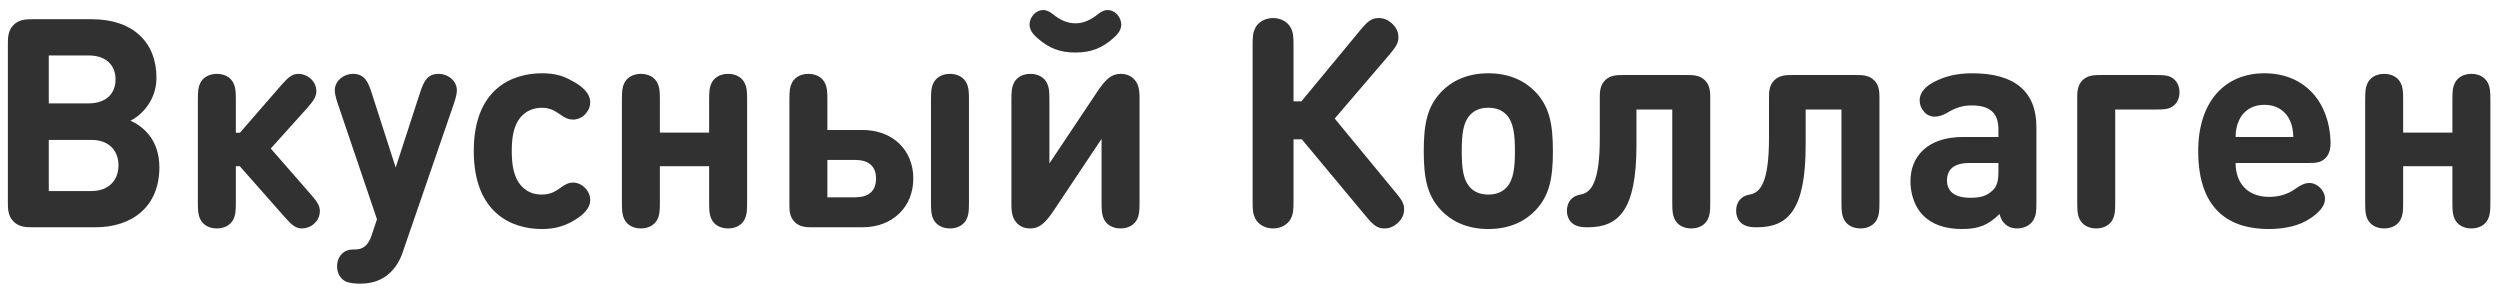 <?xml version="1.0" encoding="UTF-8"?> <svg xmlns="http://www.w3.org/2000/svg" width="154" height="18" viewBox="0 0 154 18" fill="none"> <path d="M5.876 14C8.171 14 9.818 12.704 9.818 10.31C9.818 8.6 8.819 7.79 8.036 7.43C8.693 7.124 9.638 6.206 9.638 4.784C9.638 2.588 8.171 1.184 5.66 1.184H2.015C1.646 1.184 1.187 1.184 0.836 1.535C0.485 1.886 0.485 2.345 0.485 2.714V12.47C0.485 12.839 0.485 13.298 0.836 13.649C1.187 14 1.646 14 2.015 14H5.876ZM3.005 11.768V8.618H5.624C6.758 8.618 7.298 9.32 7.298 10.184C7.298 11.048 6.758 11.768 5.624 11.768H3.005ZM5.462 3.416C6.524 3.416 7.118 4.01 7.118 4.892C7.118 5.774 6.524 6.368 5.462 6.368H3.005V3.416H5.462ZM14.528 6.152C14.528 5.585 14.501 5.36 14.375 5.108C14.204 4.766 13.835 4.55 13.358 4.55C12.881 4.55 12.512 4.766 12.341 5.108C12.215 5.36 12.188 5.585 12.188 6.152V12.47C12.188 13.037 12.215 13.262 12.341 13.514C12.512 13.856 12.881 14.072 13.358 14.072C13.835 14.072 14.204 13.856 14.375 13.514C14.501 13.262 14.528 13.037 14.528 12.47V10.238H14.771L17.561 13.397C17.975 13.865 18.218 14.072 18.605 14.072C18.848 14.072 19.118 13.982 19.334 13.793C19.586 13.577 19.703 13.289 19.703 13.001C19.703 12.695 19.559 12.443 19.163 11.993L16.679 9.149L18.947 6.629C19.343 6.179 19.487 5.927 19.487 5.621C19.487 5.333 19.37 5.045 19.118 4.829C18.902 4.64 18.632 4.55 18.389 4.55C18.002 4.55 17.759 4.757 17.345 5.225L14.78 8.177H14.528V6.152ZM21.854 15.368C21.548 15.368 21.44 15.395 21.278 15.476C20.972 15.638 20.765 15.962 20.765 16.403C20.765 16.844 20.972 17.168 21.278 17.33C21.503 17.447 21.917 17.474 22.178 17.474C22.907 17.474 23.564 17.276 24.095 16.736C24.383 16.439 24.635 16.052 24.806 15.539L27.965 6.368C28.091 5.99 28.208 5.594 28.1 5.279C27.956 4.856 27.524 4.55 27.011 4.55C26.282 4.55 26.075 5.108 25.886 5.675L24.374 10.319L22.88 5.675C22.691 5.108 22.484 4.55 21.755 4.55C21.242 4.55 20.81 4.856 20.666 5.279C20.558 5.594 20.675 5.99 20.801 6.368L23.222 13.505L22.889 14.504C22.655 15.188 22.304 15.368 21.854 15.368ZM33.387 4.514C31.506 4.514 29.184 5.504 29.184 9.302C29.184 13.1 31.497 14.108 33.369 14.108C34.125 14.108 34.674 13.955 35.223 13.658C35.763 13.361 36.357 12.92 36.357 12.326C36.357 12.029 36.24 11.777 36.024 11.561C35.862 11.39 35.583 11.246 35.304 11.246C35.034 11.246 34.809 11.354 34.494 11.588C34.116 11.867 33.81 11.984 33.369 11.984C32.811 11.984 32.388 11.786 32.046 11.372C31.686 10.922 31.524 10.283 31.524 9.302C31.524 8.321 31.686 7.7 32.046 7.25C32.379 6.845 32.829 6.647 33.369 6.638C33.81 6.638 34.116 6.773 34.494 7.043C34.827 7.286 35.034 7.367 35.304 7.367C35.583 7.367 35.862 7.232 36.024 7.061C36.24 6.836 36.357 6.593 36.357 6.296C36.357 5.693 35.754 5.243 35.223 4.973C34.683 4.658 34.143 4.514 33.387 4.514ZM38.309 12.47C38.309 13.037 38.336 13.262 38.462 13.514C38.633 13.856 39.002 14.072 39.479 14.072C39.956 14.072 40.325 13.856 40.496 13.514C40.622 13.262 40.649 13.037 40.649 12.47V10.238H43.682V12.47C43.682 13.037 43.709 13.262 43.835 13.514C44.006 13.856 44.375 14.072 44.852 14.072C45.329 14.072 45.698 13.856 45.869 13.514C45.995 13.262 46.022 13.037 46.022 12.47V6.152C46.022 5.585 45.995 5.36 45.869 5.108C45.698 4.766 45.329 4.55 44.852 4.55C44.375 4.55 44.006 4.766 43.835 5.108C43.709 5.36 43.682 5.585 43.682 6.152V8.168H40.649V6.152C40.649 5.585 40.622 5.36 40.496 5.108C40.325 4.766 39.956 4.55 39.479 4.55C39.002 4.55 38.633 4.766 38.462 5.108C38.336 5.36 38.309 5.585 38.309 6.152V12.47ZM59.688 12.47V6.152C59.688 5.585 59.661 5.36 59.535 5.108C59.364 4.766 58.995 4.55 58.518 4.55C58.041 4.55 57.672 4.766 57.501 5.108C57.375 5.36 57.348 5.585 57.348 6.152V12.47C57.348 13.037 57.375 13.262 57.501 13.514C57.672 13.856 58.041 14.072 58.518 14.072C58.995 14.072 59.364 13.856 59.535 13.514C59.661 13.262 59.688 13.037 59.688 12.47ZM48.627 6.152V12.578C48.627 12.92 48.627 13.352 48.951 13.676C49.275 14 49.707 14 50.049 14H53.127C54.981 14 56.259 12.758 56.259 10.994C56.259 9.23 54.981 8.006 53.127 8.006H50.967V6.152C50.967 5.585 50.94 5.36 50.814 5.108C50.643 4.766 50.274 4.55 49.797 4.55C49.32 4.55 48.951 4.766 48.78 5.108C48.654 5.36 48.627 5.585 48.627 6.152ZM50.967 12.155V9.851H52.668C53.478 9.851 53.964 10.211 53.964 11.003C53.964 11.795 53.478 12.155 52.668 12.155H50.967ZM70.196 12.47V6.008C70.196 5.504 70.124 5.135 69.836 4.856C69.647 4.667 69.386 4.55 69.035 4.55C68.468 4.55 68.108 4.874 67.586 5.657L64.643 10.067V6.152C64.643 5.585 64.616 5.36 64.49 5.108C64.319 4.766 63.95 4.55 63.473 4.55C62.996 4.55 62.627 4.766 62.456 5.108C62.33 5.36 62.303 5.585 62.303 6.152V12.614C62.303 13.109 62.375 13.478 62.663 13.766C62.852 13.955 63.113 14.072 63.473 14.072C64.031 14.072 64.391 13.739 64.913 12.965L67.856 8.555V12.47C67.856 13.037 67.883 13.262 68.009 13.514C68.18 13.856 68.549 14.072 69.026 14.072C69.503 14.072 69.872 13.856 70.043 13.514C70.169 13.262 70.196 13.037 70.196 12.47ZM66.245 3.236C67.208 3.236 67.874 2.966 68.567 2.363C68.936 2.048 69.062 1.796 69.071 1.517C69.071 1.319 68.999 1.112 68.846 0.923C68.657 0.707 68.432 0.617 68.207 0.617C68.072 0.617 67.847 0.698 67.649 0.86C67.208 1.22 66.758 1.436 66.245 1.436C65.732 1.436 65.282 1.22 64.841 0.86C64.643 0.698 64.418 0.617 64.283 0.617C64.058 0.617 63.833 0.707 63.644 0.923C63.491 1.112 63.419 1.319 63.419 1.517C63.428 1.796 63.554 2.048 63.923 2.363C64.616 2.966 65.282 3.236 66.245 3.236ZM79.681 2.804C79.681 2.219 79.663 2.012 79.51 1.706C79.321 1.355 78.916 1.112 78.421 1.112C77.926 1.112 77.521 1.355 77.332 1.706C77.179 2.012 77.161 2.219 77.161 2.804V12.38C77.161 12.965 77.179 13.172 77.332 13.478C77.521 13.829 77.926 14.072 78.421 14.072C78.916 14.072 79.321 13.829 79.51 13.478C79.663 13.172 79.681 12.965 79.681 12.38V8.582H80.194L84.136 13.316C84.586 13.856 84.829 14.072 85.279 14.072C85.576 14.072 85.819 13.973 86.044 13.784C86.305 13.568 86.494 13.28 86.494 12.893C86.494 12.542 86.359 12.317 85.936 11.813L82.219 7.304L85.585 3.371C86.008 2.867 86.143 2.642 86.143 2.291C86.143 1.904 85.954 1.616 85.693 1.4C85.468 1.211 85.225 1.112 84.928 1.112C84.478 1.112 84.235 1.328 83.785 1.868L80.167 6.242H79.681V2.804ZM90.043 9.311C90.043 8.33 90.115 7.511 90.592 7.043C90.862 6.773 91.213 6.638 91.681 6.638C92.149 6.638 92.5 6.773 92.77 7.043C93.247 7.511 93.319 8.33 93.319 9.311C93.319 10.292 93.247 11.111 92.77 11.579C92.5 11.849 92.149 11.984 91.681 11.984C91.213 11.984 90.862 11.849 90.592 11.579C90.115 11.111 90.043 10.292 90.043 9.311ZM95.659 9.311C95.659 7.601 95.434 6.566 94.588 5.666C94.003 5.054 93.076 4.514 91.681 4.514C90.286 4.514 89.359 5.054 88.774 5.666C87.928 6.566 87.703 7.601 87.703 9.311C87.703 11.021 87.928 12.056 88.774 12.956C89.359 13.568 90.286 14.108 91.681 14.108C93.076 14.108 94.003 13.568 94.588 12.956C95.434 12.056 95.659 11.021 95.659 9.311ZM100.806 8.933V6.746H103.011V12.47C103.011 13.037 103.038 13.262 103.164 13.514C103.335 13.856 103.704 14.072 104.181 14.072C104.658 14.072 105.027 13.856 105.198 13.514C105.324 13.262 105.351 13.037 105.351 12.47V6.044C105.351 5.702 105.351 5.27 105.027 4.946C104.703 4.622 104.271 4.622 103.929 4.622H99.969C99.627 4.622 99.195 4.622 98.871 4.946C98.547 5.27 98.547 5.702 98.547 6.044V8.519C98.547 11.246 98.007 11.876 97.359 11.984C96.801 12.074 96.522 12.479 96.522 12.983C96.522 13.379 96.711 13.703 97.008 13.856C97.242 13.973 97.44 14 97.809 14C99.726 14 100.806 12.929 100.806 8.933ZM111.229 8.933V6.746H113.434V12.47C113.434 13.037 113.461 13.262 113.587 13.514C113.758 13.856 114.127 14.072 114.604 14.072C115.081 14.072 115.45 13.856 115.621 13.514C115.747 13.262 115.774 13.037 115.774 12.47V6.044C115.774 5.702 115.774 5.27 115.45 4.946C115.126 4.622 114.694 4.622 114.352 4.622H110.392C110.05 4.622 109.618 4.622 109.294 4.946C108.97 5.27 108.97 5.702 108.97 6.044V8.519C108.97 11.246 108.43 11.876 107.782 11.984C107.224 12.074 106.945 12.479 106.945 12.983C106.945 13.379 107.134 13.703 107.431 13.856C107.665 13.973 107.863 14 108.232 14C110.149 14 111.229 12.929 111.229 8.933ZM121.455 6.494C122.562 6.494 123.102 6.944 123.102 7.97V8.438H120.924C118.71 8.438 117.684 9.662 117.684 11.156C117.684 11.984 117.963 12.767 118.458 13.262C118.998 13.811 119.79 14.108 120.852 14.108C121.923 14.108 122.49 13.847 123.174 13.181C123.246 13.46 123.336 13.64 123.516 13.802C123.696 13.973 123.948 14.072 124.263 14.072C124.704 14.072 125.1 13.856 125.271 13.532C125.415 13.262 125.442 13.082 125.442 12.479V7.826C125.442 5.63 124.101 4.514 121.491 4.514C120.546 4.514 119.808 4.694 119.124 5.054C118.692 5.279 118.251 5.648 118.251 6.17C118.251 6.44 118.323 6.647 118.512 6.872C118.683 7.088 118.944 7.187 119.178 7.187C119.385 7.187 119.646 7.124 119.952 6.944C120.465 6.638 120.897 6.494 121.455 6.494ZM123.102 10.544C123.102 11.147 123.021 11.471 122.742 11.732C122.346 12.11 121.932 12.182 121.356 12.182C120.384 12.182 119.934 11.768 119.934 11.12C119.934 10.418 120.384 10.04 121.32 10.04H123.102V10.544ZM130.297 12.47V6.746H132.781C133.312 6.746 133.519 6.728 133.744 6.611C134.05 6.449 134.257 6.125 134.257 5.684C134.257 5.243 134.05 4.919 133.744 4.757C133.519 4.64 133.312 4.622 132.781 4.622H129.379C129.037 4.622 128.605 4.622 128.281 4.946C127.957 5.27 127.957 5.702 127.957 6.044V12.47C127.957 13.037 127.984 13.262 128.11 13.514C128.281 13.856 128.65 14.072 129.127 14.072C129.604 14.072 129.973 13.856 130.144 13.514C130.27 13.262 130.297 13.037 130.297 12.47ZM141.268 8.438H137.713C137.722 8.033 137.767 7.763 137.92 7.421C138.163 6.863 138.703 6.458 139.486 6.458C140.278 6.458 140.809 6.863 141.061 7.421C141.214 7.763 141.25 8.033 141.268 8.438ZM142.222 10.04C142.573 10.04 142.951 10.04 143.248 9.743C143.527 9.464 143.572 9.059 143.562 8.699C143.482 6.332 142.015 4.514 139.486 4.514C137.056 4.514 135.409 6.251 135.409 9.311C135.409 13.1 137.524 14.108 139.747 14.108C140.782 14.108 141.664 13.892 142.303 13.46C142.843 13.1 143.221 12.695 143.221 12.254C143.221 11.714 142.726 11.273 142.276 11.273C141.997 11.273 141.772 11.363 141.403 11.624C140.944 11.966 140.368 12.128 139.783 12.128C138.424 12.128 137.713 11.255 137.713 10.04H142.222ZM145.694 12.47C145.694 13.037 145.721 13.262 145.847 13.514C146.018 13.856 146.387 14.072 146.864 14.072C147.341 14.072 147.71 13.856 147.881 13.514C148.007 13.262 148.034 13.037 148.034 12.47V10.238H151.067V12.47C151.067 13.037 151.094 13.262 151.22 13.514C151.391 13.856 151.76 14.072 152.237 14.072C152.714 14.072 153.083 13.856 153.254 13.514C153.38 13.262 153.407 13.037 153.407 12.47V6.152C153.407 5.585 153.38 5.36 153.254 5.108C153.083 4.766 152.714 4.55 152.237 4.55C151.76 4.55 151.391 4.766 151.22 5.108C151.094 5.36 151.067 5.585 151.067 6.152V8.168H148.034V6.152C148.034 5.585 148.007 5.36 147.881 5.108C147.71 4.766 147.341 4.55 146.864 4.55C146.387 4.55 146.018 4.766 145.847 5.108C145.721 5.36 145.694 5.585 145.694 6.152V12.47Z" fill="#313131"></path> </svg> 